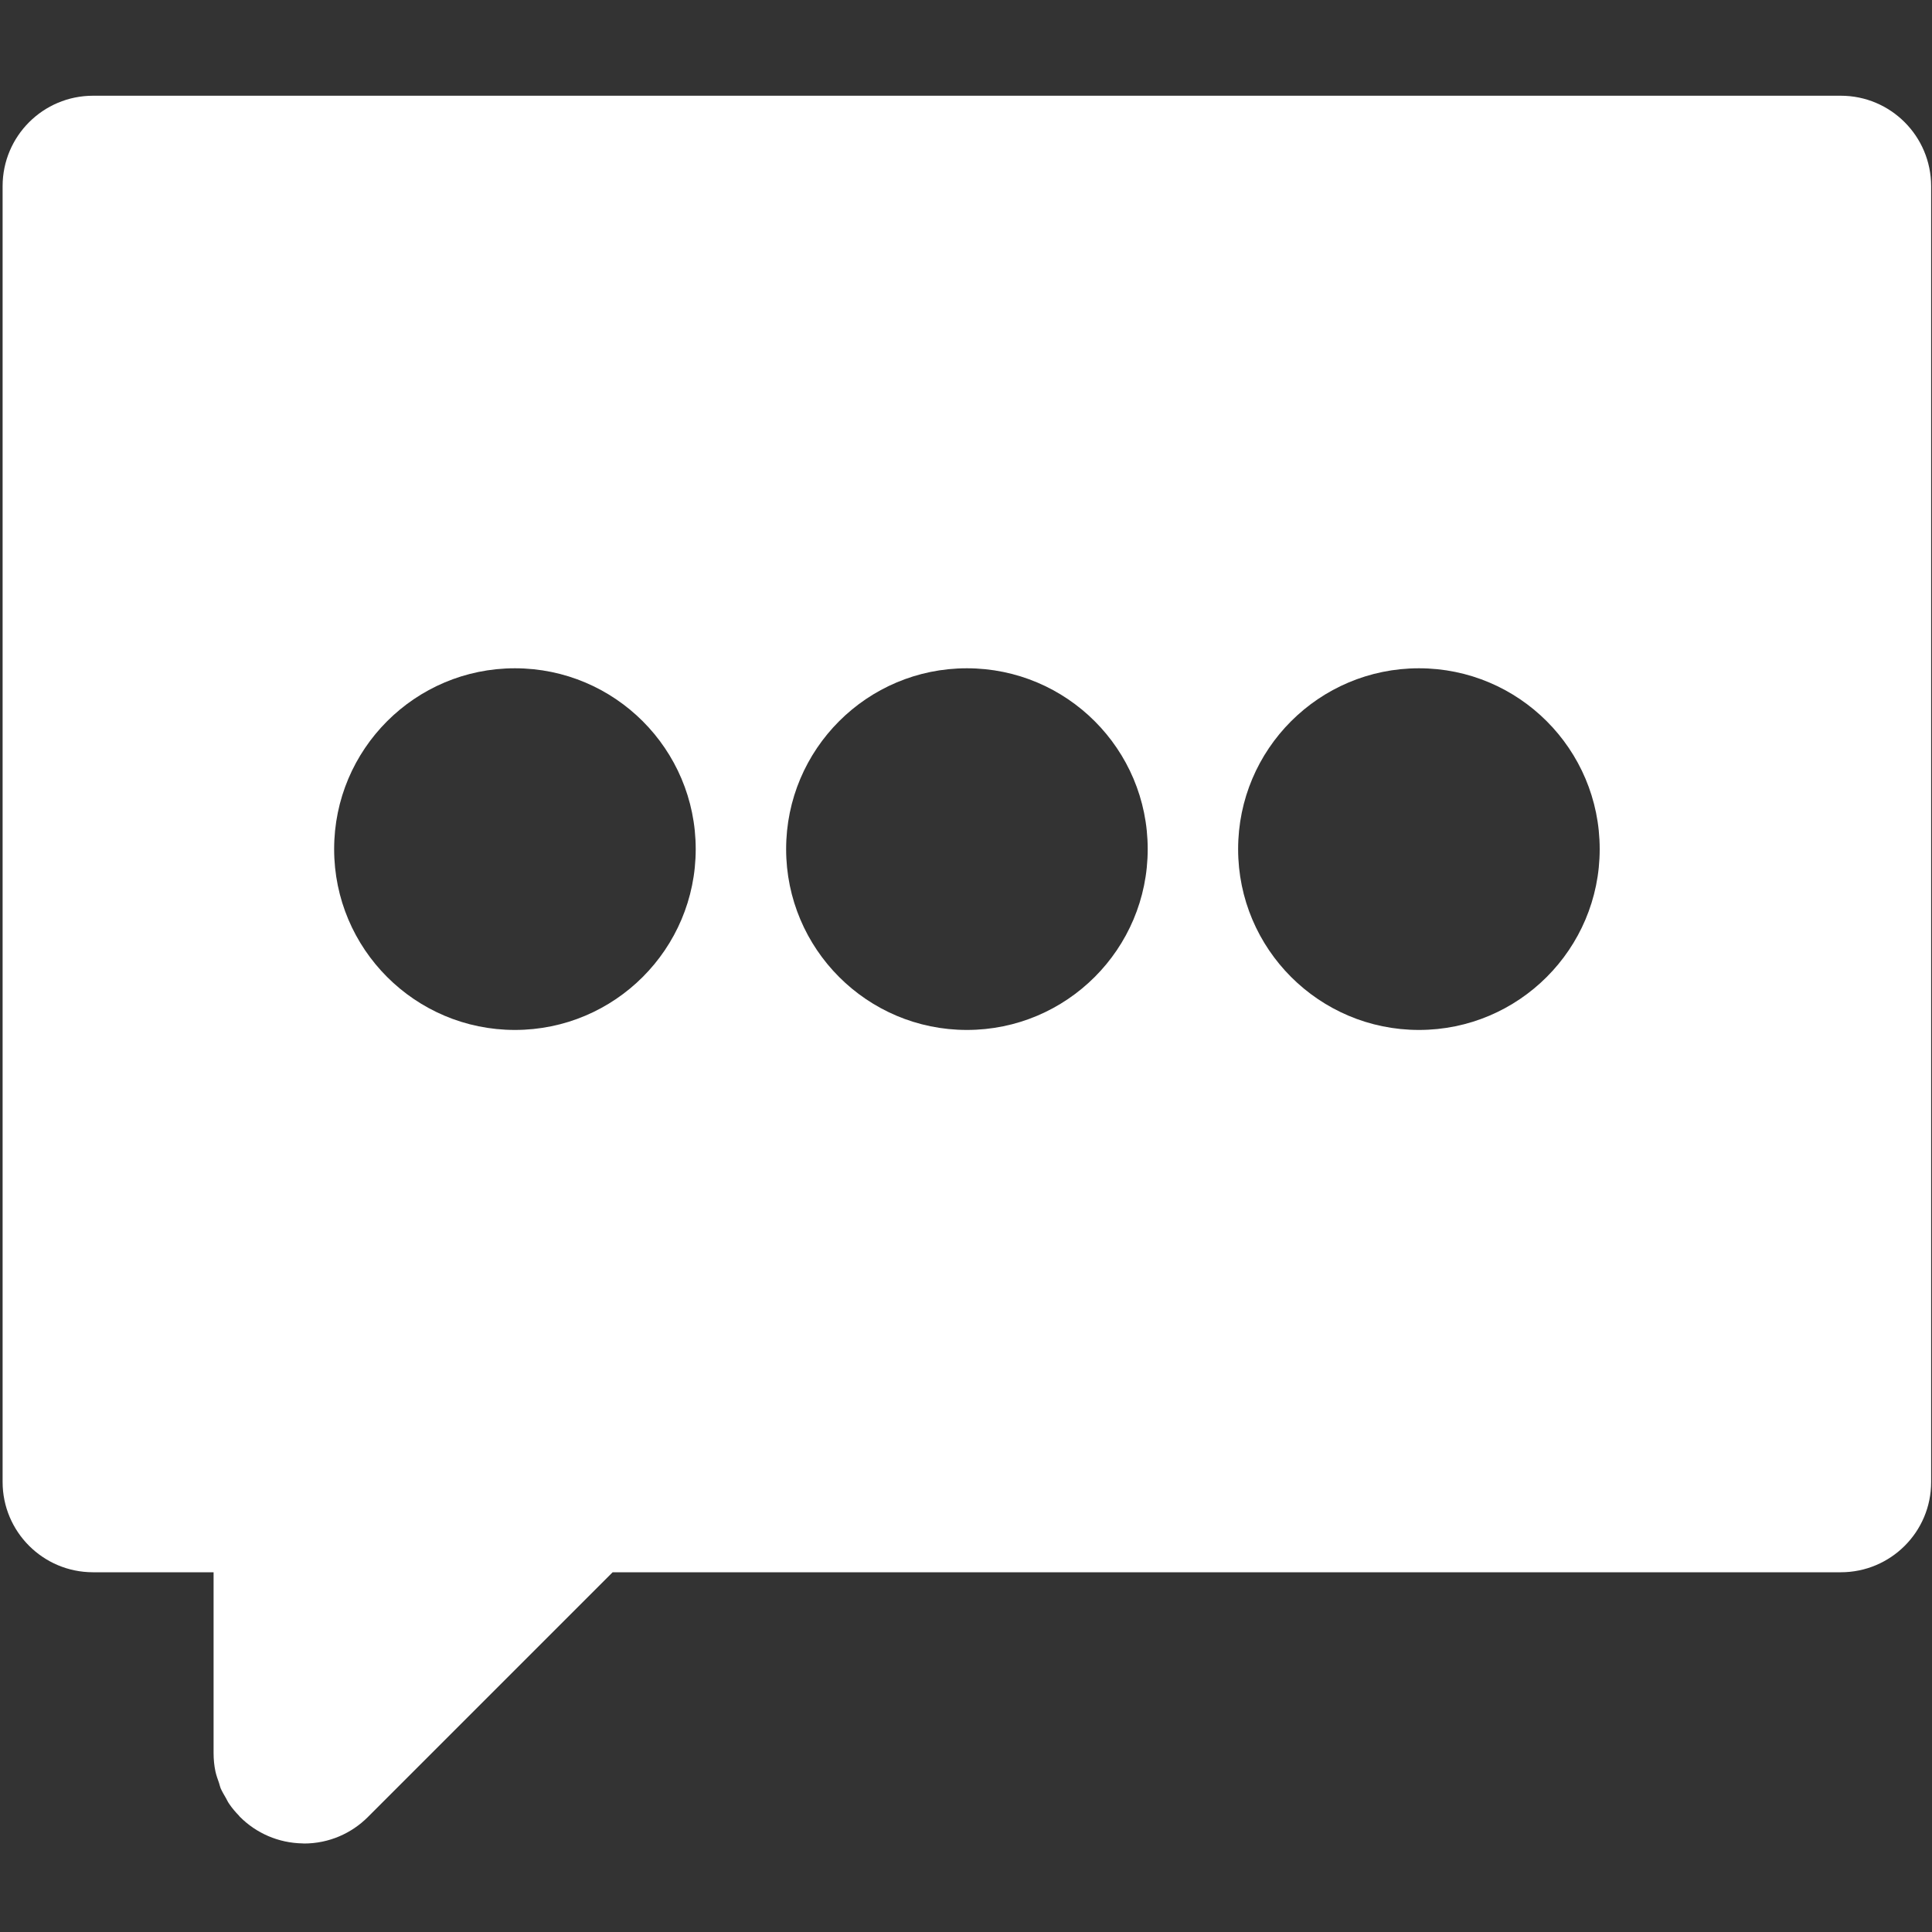 <svg width="20" height="20" viewBox="0 0 20 20" fill="none" xmlns="http://www.w3.org/2000/svg">
<rect x="0" y="0" width="20" height="20" fill="#333333" stroke="none"/>
<g clip-path="url(#clip0_1_4141)">
<path d="M19.056 16.276H14.689H7.514H6.578H6.342L3.808 18.81C3.639 18.979 3.405 19.084 3.147 19.084C3.143 19.084 3.139 19.083 3.135 19.083C2.881 19.079 2.652 18.976 2.485 18.809C2.481 18.806 2.478 18.801 2.475 18.797C2.437 18.758 2.401 18.716 2.371 18.671C2.358 18.653 2.35 18.633 2.339 18.614C2.32 18.581 2.3 18.548 2.284 18.512C2.277 18.495 2.274 18.477 2.268 18.459C2.254 18.419 2.239 18.379 2.23 18.337C2.217 18.276 2.211 18.212 2.211 18.148V16.276H2.055H0.963C0.446 16.276 0.027 15.857 0.027 15.341V1.927C0.027 1.41 0.446 0.991 0.963 0.991H19.056C19.572 0.991 19.991 1.41 19.991 1.927V15.341C19.992 15.858 19.572 16.276 19.056 16.276ZM5.33 6.918C4.297 6.918 3.459 7.756 3.459 8.79C3.459 9.823 4.297 10.662 5.33 10.662C6.364 10.662 7.202 9.823 7.202 8.79C7.202 7.756 6.364 6.918 5.33 6.918ZM10.009 6.918C8.976 6.918 8.138 7.756 8.138 8.79C8.138 9.823 8.976 10.662 10.009 10.662C11.043 10.662 11.881 9.823 11.881 8.79C11.881 7.756 11.043 6.918 10.009 6.918ZM14.689 6.918C13.655 6.918 12.817 7.756 12.817 8.79C12.817 9.823 13.655 10.662 14.689 10.662C15.722 10.662 16.56 9.823 16.56 8.79C16.56 7.756 15.722 6.918 14.689 6.918Z" fill="white"/>
</g>
<defs>
<clipPath id="clip0_1_4141">
<rect width="20" height="20" fill="white"/>
</clipPath>
</defs>
</svg>
